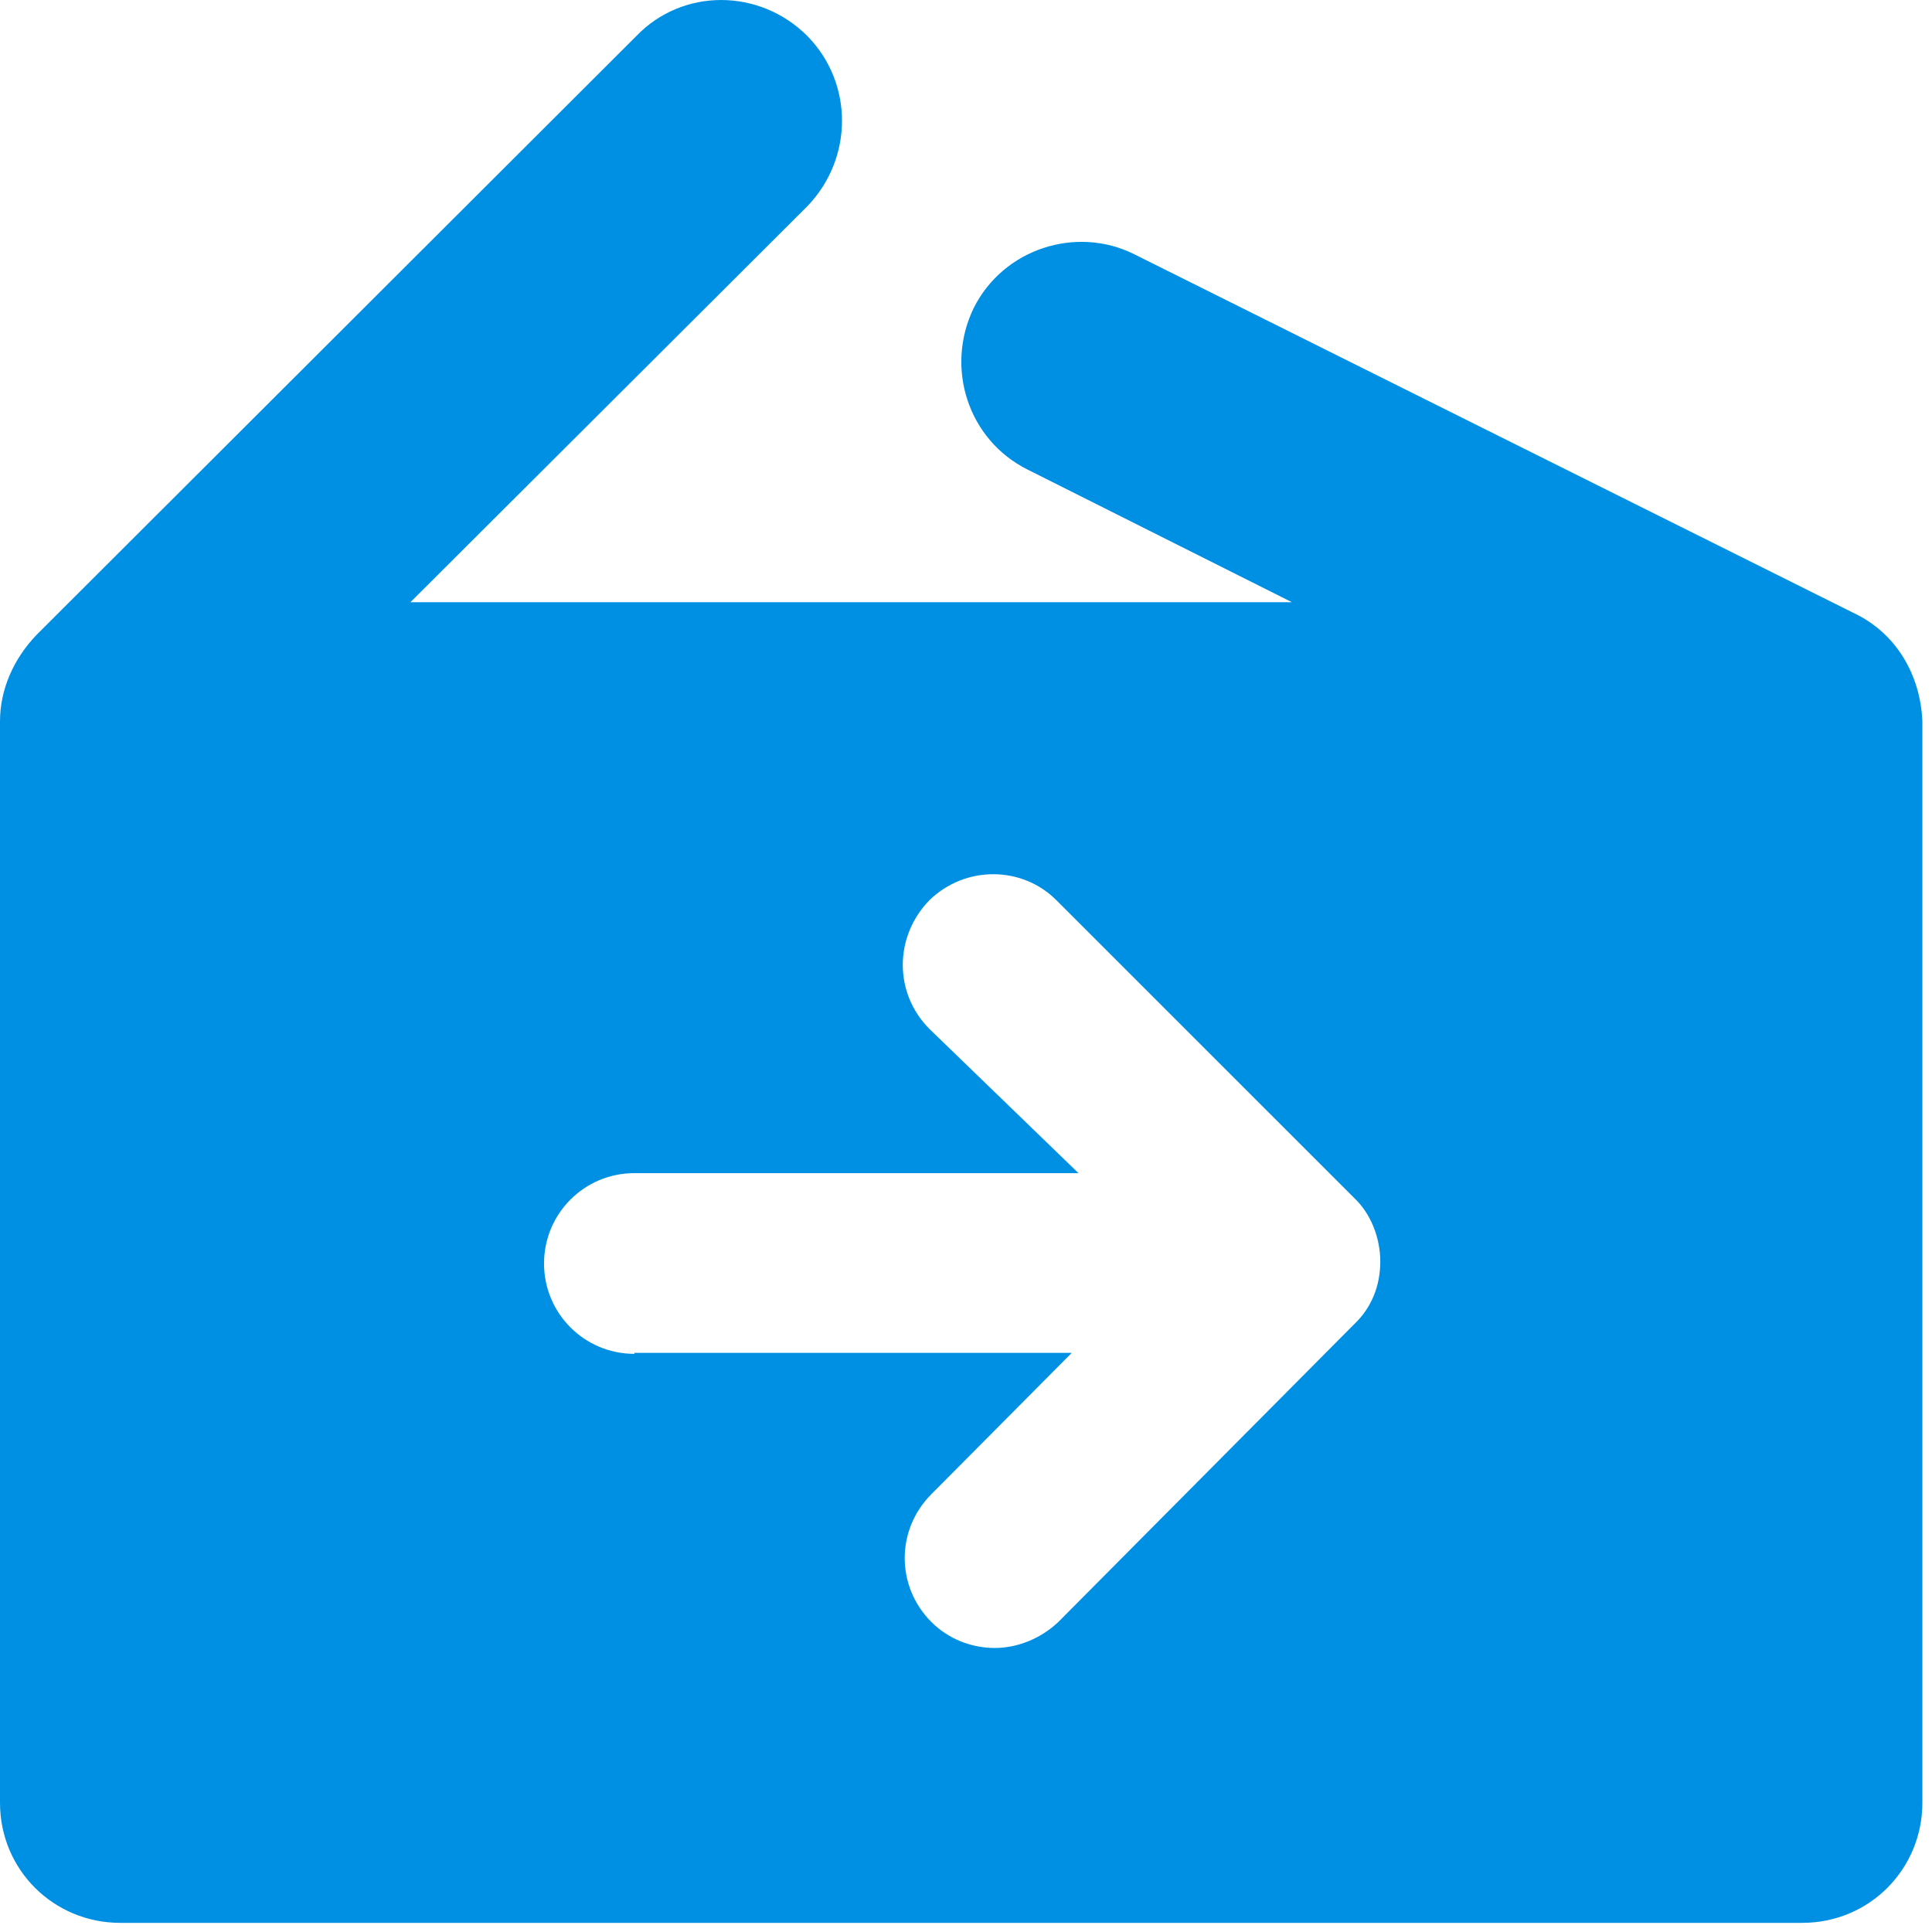 <?xml version="1.0" encoding="UTF-8"?>
<svg width="56px" height="56px" viewBox="0 0 56 56" version="1.1" xmlns="http://www.w3.org/2000/svg" xmlns:xlink="http://www.w3.org/1999/xlink">
    <!-- Generator: Sketch 52.6 (67491) - http://www.bohemiancoding.com/sketch -->
    <title>Shape</title>
    <desc>Created with Sketch.</desc>
    <g id="Main" stroke="none" stroke-width="1" fill="none" fill-rule="evenodd">
        <g id="2.-CoolblueRepareert---Proposities" transform="translate(-949, -279)" fill="#0090E3" fill-rule="nonzero">
            <g id="content" transform="translate(227, 134)">
                <g id="propositie-(2)" transform="translate(514, 93)">
                    <g id="img">
                        <path d="M261.715,69.761 C262.969,70.346 263.666,71.572 263.721,72.909 L263.721,72.965 L263.721,104.253 C263.721,106.175 262.189,107.735 260.239,107.735 L211.483,107.735 C209.56,107.735 208,106.203 208,104.253 L208,72.909 C208,71.99 208.39,71.099 209.059,70.402 L226.444,53.045 C227.781,51.652 230.01,51.652 231.403,53.045 C232.74,54.41 232.74,56.583 231.403,57.976 L219.897,69.455 L245.445,69.455 L237.783,65.61 C236.056,64.746 235.387,62.657 236.223,60.929 C237.087,59.202 239.204,58.533 240.876,59.369 L261.715,69.761 Z M226.388,91.214 L239.065,91.214 L234.997,95.309 C233.966,96.34 233.966,97.984 234.997,99.015 C235.499,99.516 236.167,99.767 236.836,99.767 C237.504,99.767 238.173,99.489 238.675,99.015 L247.256,90.378 C247.757,89.904 248.008,89.264 248.008,88.567 C248.008,87.871 247.729,87.174 247.256,86.728 L238.619,78.092 C237.616,77.089 235.972,77.089 234.941,78.092 C233.91,79.15 233.91,80.794 234.941,81.825 L239.26,86.004 L226.388,86.004 C224.939,86.004 223.769,87.174 223.769,88.623 C223.769,90.072 224.939,91.242 226.388,91.242 L226.388,91.214 Z" id="Shape"></path>
                    </g>
                </g>
            </g>
        </g>
    </g>
</svg>